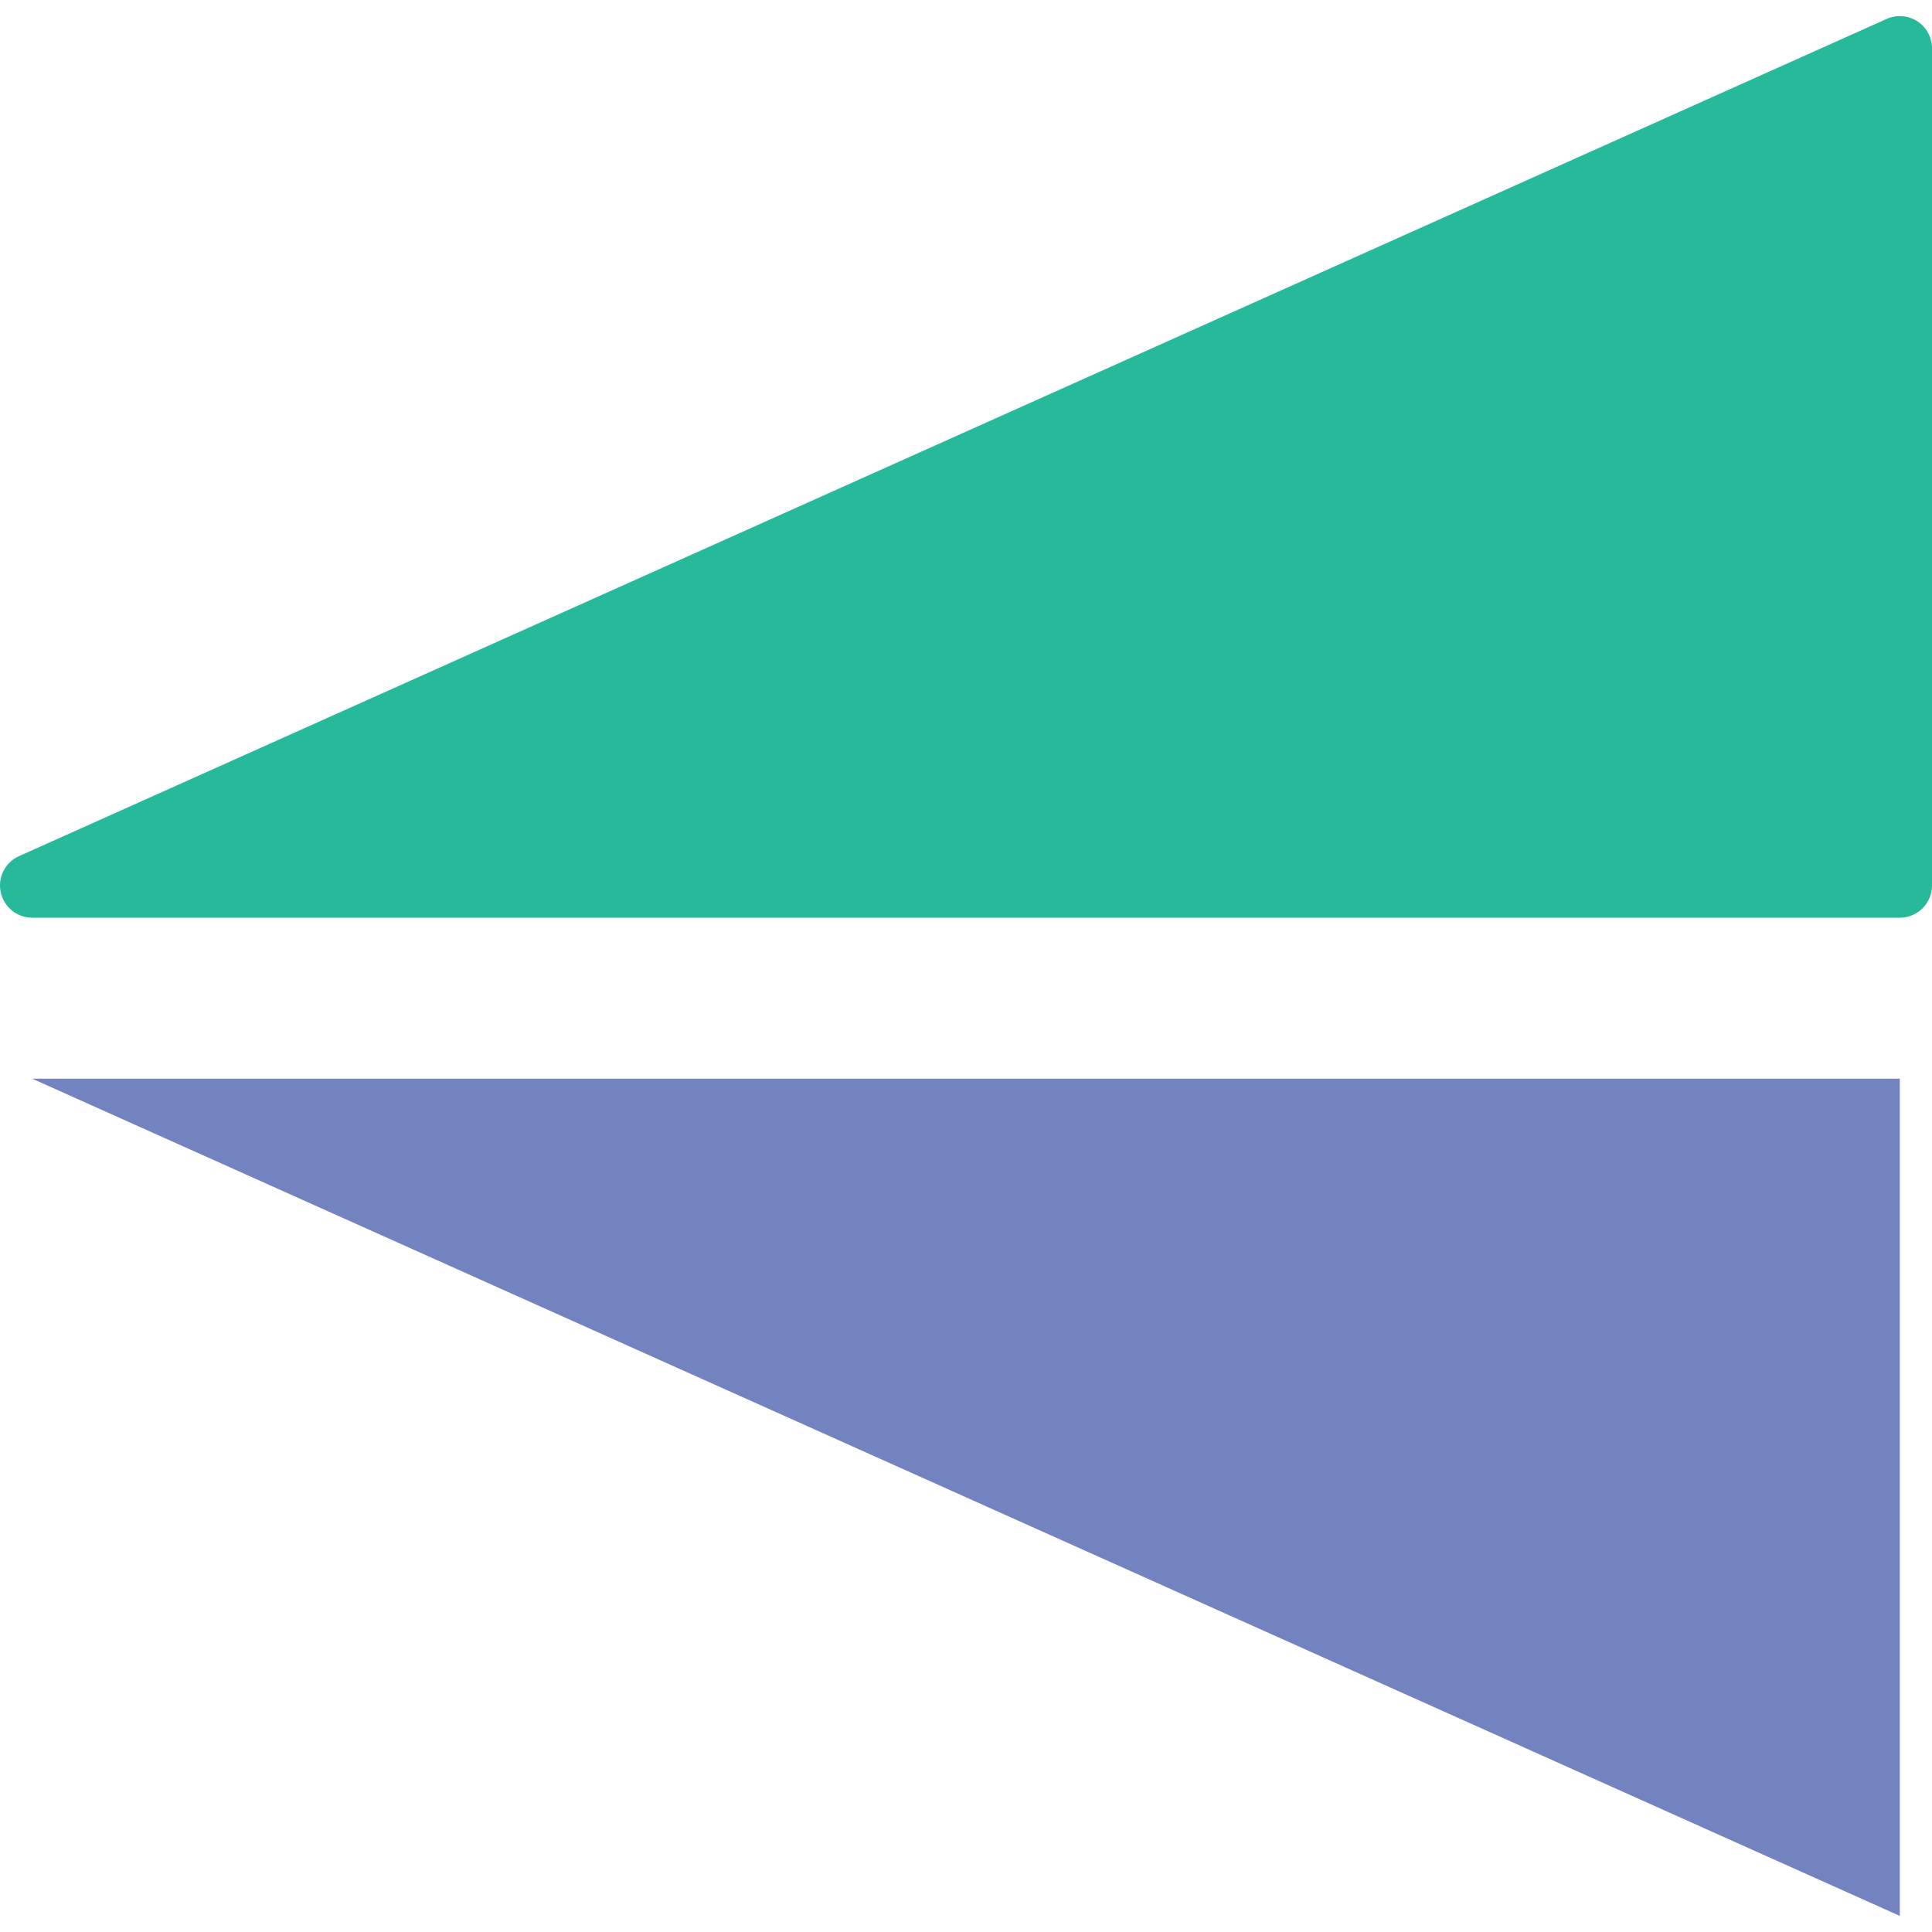 <?xml version="1.0" encoding="iso-8859-1"?>
<!-- Generator: Adobe Illustrator 18.0.0, SVG Export Plug-In . SVG Version: 6.00 Build 0)  -->
<!DOCTYPE svg PUBLIC "-//W3C//DTD SVG 1.1//EN" "http://www.w3.org/Graphics/SVG/1.1/DTD/svg11.dtd">
<svg version="1.1" id="Capa_1" xmlns="http://www.w3.org/2000/svg" xmlns:xlink="http://www.w3.org/1999/xlink" x="0px" y="0px"
	 viewBox="0 0 60 60" style="enable-background:new 0 0 60 60;" xml:space="preserve">
<g>
	<polygon style="fill:#7383BF;" points="59,59.5 59,33.5 1,33.5 	"/>
	<g>
		<polygon style="fill:#26B99A;" points="1,27.5 59,27.5 59,1.5 		"/>
		<path style="fill:#26B99A;" d="M59,28.5H1c-0.472,0-0.879-0.33-0.978-0.791s0.139-0.929,0.569-1.121l58-26
			c0.311-0.138,0.668-0.112,0.953,0.072S60,1.161,60,1.5v26C60,28.053,59.552,28.5,59,28.5z M5.676,26.5H58V3.044L5.676,26.5z"/>
	</g>
</g>
<g>
</g>
<g>
</g>
<g>
</g>
<g>
</g>
<g>
</g>
<g>
</g>
<g>
</g>
<g>
</g>
<g>
</g>
<g>
</g>
<g>
</g>
<g>
</g>
<g>
</g>
<g>
</g>
<g>
</g>
</svg>
